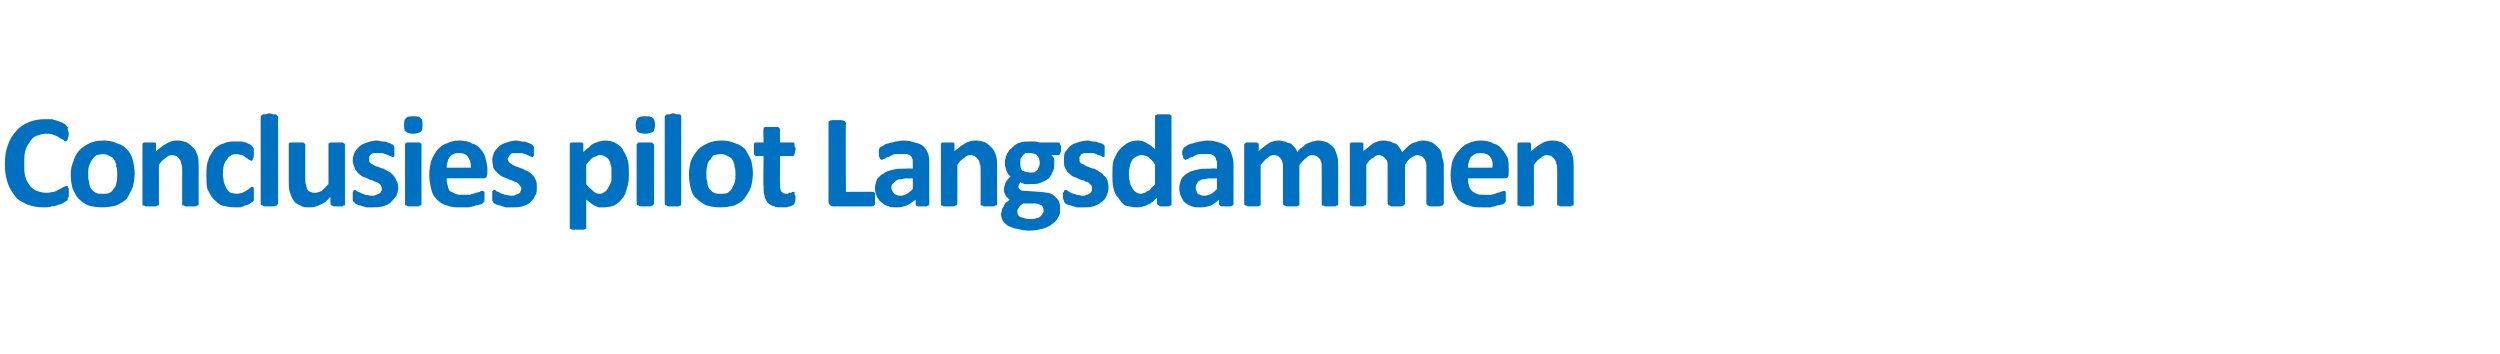 <?xml version="1.0" standalone="no"?><!DOCTYPE svg PUBLIC "-//W3C//DTD SVG 1.1//EN" "http://www.w3.org/Graphics/SVG/1.1/DTD/svg11.dtd"><svg xmlns="http://www.w3.org/2000/svg" version="1.1" width="258px" height="36.5px" viewBox="0 -1 258 36.5" style="top:-1px"><desc>Conclusies pilot Langsdammen</desc><defs/><g id="Polygon2193"><path d="m7.1 18.9v.3c0 .1 0 .2-.1.2v.2l-.1.1c-.1.1-.2.1-.3.2c-.2.1-.3.2-.5.2c-.2.1-.5.2-.8.2c-.2.1-.5.1-.8.1c-.6 0-1.2-.1-1.7-.3c-.4-.2-.9-.4-1.2-.8c-.3-.4-.6-.8-.8-1.4c-.2-.6-.3-1.2-.3-1.9c0-.8.1-1.5.3-2c.2-.6.5-1.1.9-1.5c.3-.4.8-.7 1.3-.9c.5-.2 1-.3 1.6-.3h.8c.2.1.4.1.6.2c.2.1.4.1.5.2c.2.1.3.2.3.2c.1.1.1.2.2.2v.4c.1.1.1.2.1.3c0 .1 0 .3-.1.4v.2l-.1.1l-.1.1c-.1 0-.2-.1-.3-.2c-.1 0-.2-.1-.4-.2c-.1-.1-.3-.2-.6-.3c-.2-.1-.5-.1-.8-.1c-.3 0-.6.1-.9.2c-.3.1-.5.3-.7.6c-.2.3-.4.6-.5 1c-.1.4-.1.8-.1 1.3c0 .5 0 .9.1 1.3c.1.4.3.7.5 1c.2.2.4.4.7.5c.3.1.6.2 1 .2c.3 0 .6-.1.8-.1l.6-.3c.2-.1.3-.2.4-.2c.1-.1.2-.1.2-.1h.2v.1c0 .1.1.1.1.2v.4zm6.8-2c0 .5-.1 1-.2 1.4c-.2.5-.4.8-.6 1.2c-.3.3-.7.5-1.1.7c-.4.1-.9.2-1.5.2c-.5 0-1-.1-1.4-.2c-.4-.2-.7-.4-1-.7c-.2-.2-.4-.6-.6-1c-.1-.4-.2-.9-.2-1.5c0-.5.1-1 .3-1.4c.1-.4.3-.8.6-1.1c.3-.3.6-.5 1-.7c.4-.2.9-.3 1.5-.3c.5 0 1 .1 1.4.3c.4.1.7.3 1 .6c.3.3.5.7.6 1.1c.1.4.2.9.2 1.4zm-1.8.1c0-.3 0-.6-.1-.8c0-.3-.1-.5-.2-.7c-.1-.2-.3-.3-.5-.4c-.2-.1-.4-.2-.7-.2c-.2 0-.5.1-.6.1c-.2.1-.4.3-.5.5c-.1.1-.2.4-.3.6c-.1.3-.1.5-.1.9c0 .3 0 .5.1.8c0 .3.1.5.2.7c.1.1.3.3.5.4c.2.1.4.1.7.1c.3 0 .5 0 .7-.1c.2-.1.3-.2.4-.4c.2-.2.3-.4.3-.6c.1-.3.1-.6.1-.9zm8.4 3v.2h-.2c0 .1-.1.1-.2.1h-.9c-.1 0-.2 0-.2-.1h-.2v-3.6c0-.3 0-.6-.1-.7c0-.2-.1-.4-.2-.5c0-.1-.2-.2-.3-.3c-.1 0-.3-.1-.4-.1c-.3 0-.5.1-.7.3c-.2.1-.5.4-.7.7v4.2h-.2c0 .1-.1.1-.2.1h-.9c-.1 0-.2 0-.2-.1h-.2v-6.4s.1 0 .1-.1h1.2l.1.1v.8c.4-.3.7-.6 1.1-.8c.3-.2.7-.3 1.1-.3c.4 0 .7.1 1 .2c.3.2.5.4.7.6c.2.2.3.5.4.8c.1.3.1.7.1 1.2v3.7zm5.7-.9v.6l-.1.1c-.1.1-.2.1-.3.2c-.2.1-.3.2-.5.2c-.1.1-.3.1-.5.2h-.6c-.5 0-.9-.1-1.3-.2c-.3-.1-.6-.4-.9-.7c-.2-.2-.4-.6-.6-1c-.1-.4-.1-.9-.1-1.4c0-.6 0-1.1.2-1.6c.1-.4.4-.8.6-1.1c.3-.3.6-.5 1-.6c.4-.2.8-.2 1.2-.2h.6c.1 0 .3.1.5.1c.1.1.2.1.4.2c.1.1.2.1.2.2c.1 0 .1.1.1.1c.1.1.1.1.1.2v.4c0 .3 0 .5-.1.6c0 .1-.1.2-.1.2c-.1 0-.2-.1-.3-.1c-.1-.1-.2-.2-.3-.2c-.1-.1-.2-.2-.4-.3c-.2 0-.4-.1-.6-.1c-.4 0-.8.2-1 .6c-.3.3-.4.8-.4 1.5c0 .3.1.6.1.8c.1.3.2.5.3.7c.1.1.2.3.4.4c.2 0 .4.1.6.1c.3 0 .5-.1.6-.1c.2-.1.4-.2.5-.3c.1 0 .2-.1.3-.2c.1-.1.2-.1.2-.1h.1c.1.1.1.1.1.2v.6zm2.5.9c0 .1-.1.1-.1.2h-.1c-.1.1-.2.1-.3.1h-.8c-.1 0-.2 0-.3-.1h-.1c-.1-.1-.1-.1-.1-.2v-9l.1-.1l.1-.1h.3c.1 0 .2-.1.4-.1c.2 0 .3.1.4.1h.3c0 .1.1.1.1.1c0 .1.1.1.1.1v9zm6.9 0v.2h-.2c0 .1-.1.1-.2.1h-.7c-.1 0-.2 0-.2-.1h-.1c-.1-.1-.1-.1-.1-.2v-.7c-.3.4-.7.7-1 .8c-.4.2-.7.3-1.1.3c-.4 0-.8 0-1-.2c-.3-.1-.6-.3-.7-.5c-.2-.3-.3-.6-.4-.9c-.1-.3-.1-.7-.1-1.1v-3.9s.1 0 .1-.1h1.4l.1.1c.1 0 .1.1.1.1v3.5c0 .3 0 .5.1.7c0 .2.1.3.1.4c.1.2.2.3.4.3c.1.1.2.1.4.1c.2 0 .5-.1.7-.2l.7-.7v-4.2s.1 0 .2-.1h1.3l.1.1c.1 0 .1.1.1.1v6.1zm5.5-1.7c0 .4-.1.7-.2.9c-.2.3-.4.5-.6.7c-.2.2-.5.3-.8.4c-.4.1-.7.1-1.1.1h-.6c-.2-.1-.4-.1-.6-.2c-.2 0-.3-.1-.4-.1c-.1-.1-.2-.1-.2-.2c-.1 0-.1-.1-.2-.2v-.8c0-.1 0-.1.1-.2v-.1h.1c.1 0 .1 0 .2.1c.1.1.3.1.4.2c.2.1.3.1.5.2c.2 0 .4.1.7.1c.1 0 .3 0 .4-.1c.1 0 .2-.1.3-.1c.1-.1.2-.1.2-.2c.1-.1.1-.2.1-.4c0-.1-.1-.2-.1-.3c-.1-.1-.2-.2-.4-.3c-.1 0-.3-.1-.5-.2c-.1 0-.3-.1-.5-.2c-.2-.1-.4-.1-.5-.2c-.2-.1-.4-.3-.5-.4c-.1-.2-.3-.3-.3-.5c-.1-.2-.2-.5-.2-.8c0-.3.1-.5.2-.8c.1-.2.3-.4.5-.6c.2-.2.5-.3.8-.4c.3-.1.6-.2 1-.2c.2 0 .4.1.6.1c.2 0 .3 0 .5.1c.1 0 .2.1.3.1c.1.1.2.1.2.1l.1.1c.1.1.1.1.1.2v.9l-.1.1h-.1s-.1 0-.2-.1c-.1 0-.2-.1-.3-.1c-.1-.1-.3-.1-.5-.2h-.9c-.2 0-.3.1-.3.1c-.1.1-.2.2-.2.3v.2c0 .2 0 .3.1.4c.1.1.2.1.3.2c.2.1.3.2.5.2c.2.1.4.2.6.2c.1.1.3.2.5.3c.2.1.3.2.5.4c.1.1.2.3.3.5c.1.2.2.4.2.7zm2.4 1.7v.2h-.2c0 .1-.1.1-.2.1h-.9c-.1 0-.2 0-.2-.1h-.2v-6.4c.1 0 .1 0 .2-.1h1.3c.1.1.1.1.2.1v6.2zm.1-8.1c0 .3 0 .6-.2.7c-.1.1-.4.2-.8.2c-.3 0-.6-.1-.7-.2c-.2-.1-.2-.4-.2-.7c0-.3 0-.6.2-.7c.1-.2.4-.2.8-.2c.3 0 .6 0 .7.2c.2.1.2.3.2.7zm6.7 4.9c0 .2-.1.4-.1.5c-.1.1-.3.1-.4.1h-3.7c0 .3 0 .5.1.7c0 .2.1.4.2.6l.6.3c.2.1.4.1.7.1h.8c.2-.1.4-.1.6-.2c.2 0 .3-.1.4-.1c.1-.1.2-.1.3-.1h.1s0 .1.1.1v.9c0 .1 0 .1-.1.1v.1c-.1.1-.1.1-.3.2c-.1 0-.3.1-.5.1c-.2.1-.4.1-.7.2h-.8c-.6 0-1 0-1.5-.2c-.4-.1-.7-.3-1-.6c-.3-.3-.5-.6-.6-1.1c-.1-.4-.2-.9-.2-1.4c0-.6.1-1.1.2-1.5c.2-.5.4-.8.6-1.1c.3-.3.6-.6 1-.7c.4-.2.8-.3 1.3-.3c.5 0 1 .1 1.3.3c.4.1.7.3.9.6c.3.3.4.6.5.9c.1.4.2.8.2 1.2v.3zm-1.7-.5c0-.5-.1-.8-.3-1.1c-.2-.3-.5-.4-.9-.4c-.2 0-.4 0-.6.1c-.2.1-.3.2-.4.3c-.1.2-.2.3-.2.5c-.1.2-.1.4-.1.6h2.5zm6.8 2c0 .4 0 .7-.2.9c-.1.3-.3.5-.5.7c-.2.2-.5.3-.8.4c-.4.1-.7.1-1.1.1h-.6c-.3-.1-.4-.1-.6-.2c-.2 0-.3-.1-.4-.1c-.1-.1-.2-.1-.3-.2c0 0 0-.1-.1-.2v-1c.1 0 .1 0 .1-.1h.1c.1 0 .1 0 .2.1c.1.1.3.1.4.2c.1.1.3.1.5.2c.2 0 .4.1.7.1c.1 0 .3 0 .4-.1c.1 0 .2-.1.3-.1c.1-.1.2-.1.2-.2c0-.1.1-.2.1-.4c0-.1-.1-.2-.2-.3c0-.1-.2-.2-.3-.3c-.1 0-.3-.1-.5-.2c-.1 0-.3-.1-.5-.2c-.2-.1-.4-.1-.5-.2c-.2-.1-.4-.3-.5-.4c-.2-.2-.3-.3-.4-.5c0-.2-.1-.5-.1-.8c0-.3.1-.5.2-.8c.1-.2.3-.4.5-.6c.2-.2.5-.3.8-.4c.3-.1.6-.2 1-.2c.2 0 .4.1.6.1c.1 0 .3 0 .5.1c.1 0 .2.1.3.1c.1.1.2.1.2.1l.1.1c0 .1.1.1.1.2v.9c-.1 0-.1.1-.1.1h-.1s-.1 0-.2-.1c-.1 0-.2-.1-.3-.1c-.1-.1-.3-.1-.5-.2h-1c-.1 0-.2.1-.2.1c-.1.1-.2.2-.2.3c0 0-.1.1-.1.2c0 .2.1.3.2.4c.1.1.2.1.3.2c.2.1.3.2.5.2c.2.1.4.2.5.2l.6.3c.2.1.3.2.5.4c.1.1.2.3.3.5c.1.2.1.4.1.7zm9.5-1.4c0 .5 0 1-.2 1.5c-.1.4-.2.8-.5 1.1c-.2.3-.5.5-.8.7c-.3.1-.7.2-1.1.2h-.5c-.2-.1-.3-.1-.5-.2c-.1-.1-.2-.1-.4-.3c-.1-.1-.3-.2-.4-.3v3c-.1 0-.1 0-.2.1H59c-.1-.1-.2-.1-.2-.1v-8.8s.1 0 .1-.1h1.2c0 .1.1.1.1.1v.9c.2-.2.4-.4.6-.5c.1-.2.3-.3.5-.4c.2-.1.3-.1.5-.2c.2 0 .4-.1.6-.1c.5 0 .9.1 1.2.3c.3.2.6.4.7.7c.2.3.4.7.5 1.1c.1.4.1.8.1 1.3zm-1.8.1v-.7c-.1-.3-.1-.5-.2-.7c-.1-.2-.2-.3-.4-.4c-.1-.1-.3-.2-.6-.2c-.1 0-.2 0-.3.1c-.1 0-.2.1-.3.1c-.2.1-.3.2-.4.3c-.1.2-.3.3-.4.5v2c.2.3.5.5.7.7c.2.2.4.3.7.3c.2 0 .4-.1.5-.2c.2-.1.3-.3.4-.5c.1-.1.2-.4.3-.6v-.7zm4.4 3c0 .1-.1.1-.1.2h-.1c-.1.1-.2.1-.3.1h-.8c-.1 0-.2 0-.3-.1h-.1c-.1-.1-.1-.1-.1-.2v-6.1l.1-.1l.1-.1h1.4c0 .1.1.1.1.1c0 .1.1.1.1.1v6.1zm.1-8.1c0 .3-.1.6-.2.7c-.2.1-.4.2-.8.2c-.4 0-.7-.1-.8-.2c-.1-.1-.2-.4-.2-.7c0-.3.1-.6.2-.7c.2-.2.4-.2.8-.2c.4 0 .6 0 .8.2c.1.1.2.3.2.7zm2.7 8.1v.2h-.1c-.1.1-.2.1-.3.1h-.8c-.2 0-.2 0-.3-.1h-.1c-.1-.1-.1-.1-.1-.2v-9l.1-.1l.1-.1h.3c.1 0 .2-.1.4-.1c.1 0 .3.1.4.1h.3c0 .1.1.1.1.1v9.1zm7.4-3.1c0 .5-.1 1-.2 1.4c-.2.5-.4.8-.7 1.2c-.2.3-.6.5-1 .7c-.4.1-.9.2-1.5.2c-.5 0-1-.1-1.4-.2c-.4-.2-.7-.4-1-.7c-.3-.2-.5-.6-.6-1c-.1-.4-.2-.9-.2-1.5c0-.5.1-1 .2-1.4c.2-.4.4-.8.7-1.1c.2-.3.6-.5 1-.7c.4-.2.9-.3 1.5-.3c.5 0 1 .1 1.4.3c.4.1.7.3 1 .6c.2.3.4.7.6 1.1c.1.4.2.9.2 1.4zm-1.8.1c0-.3 0-.6-.1-.8c0-.3-.1-.5-.2-.7c-.1-.2-.3-.3-.5-.4c-.2-.1-.4-.2-.7-.2c-.3 0-.5.1-.7.1c-.2.1-.3.3-.4.5c-.2.1-.3.4-.3.6c-.1.3-.1.5-.1.9c0 .3 0 .5.1.8c0 .3.1.5.2.7c.1.1.3.3.5.4c.2.1.4.1.7.1c.2 0 .5 0 .7-.1c.1-.1.3-.2.4-.4l.3-.6c.1-.3.1-.6.1-.9zm6.2 2.4c0 .2 0 .4-.1.5c0 .1 0 .2-.1.2c0 .1-.1.1-.2.1c0 .1-.1.1-.2.1c-.1 0-.3.1-.4.1h-.4c-.3 0-.6 0-.8-.1c-.3-.1-.5-.2-.7-.4c-.1-.2-.3-.4-.3-.7c-.1-.3-.1-.6-.1-1c-.05.02 0-3.1 0-3.1h-.8c-.1 0-.1-.1-.2-.2v-1.1s.1 0 .1-.1h.9s-.05-1.36 0-1.4v-.1s.1 0 .1-.1h1.4l.1.1l.1.1c-.03.04 0 1.4 0 1.4h1.4c0 .1.1.1.1.1v.3c.1.1.1.2.1.3c0 .2-.1.4-.1.5c0 .1-.1.2-.2.2h-1.3s-.03 2.86 0 2.9c0 .3 0 .5.1.7c.1.2.3.3.6.3c.1 0 .2 0 .2-.1h.2c.1 0 .1-.1.2-.1h.2v.3c.1.1.1.2.1.3zm8.2.1v.6l-.1.1c-.1.1-.1.1-.2.1h-4c-.2 0-.3-.1-.4-.2c-.1-.1-.1-.2-.1-.4v-8.2h.1c.1-.1.2-.1.3-.1h.9c.1 0 .2 0 .3.1h.1c0 .1.1.1.1.2c-.04-.04 0 7.1 0 7.1c0 0 2.75-.02 2.7 0h.2s0 .1.1.1v.6zm5.6.6s0 .1-.1.1s-.1.1-.2.1h-.9s-.1-.1-.2-.1v-.6c-.3.2-.5.4-.9.6c-.3.1-.6.2-1 .2c-.4 0-.7 0-.9-.1c-.3-.1-.5-.2-.7-.4c-.2-.1-.4-.4-.5-.6c-.1-.2-.2-.5-.2-.9c0-.3.1-.6.2-.9c.2-.2.4-.5.7-.6c.2-.2.6-.3 1-.4c.4-.1.9-.1 1.4-.1c.03-.04.6 0 .6 0c0 0 .02-.41 0-.4v-.5c-.1-.2-.1-.3-.2-.4c-.1-.1-.2-.1-.4-.2h-1.3l-.6.3c-.2 0-.3.1-.4.2c-.2 0-.2.1-.3.1c-.1 0-.1-.1-.2-.1v-.1c-.1-.1-.1-.2-.1-.2v-.7s.1-.1.1-.2c.1 0 .2-.1.4-.2c.1-.1.3-.2.5-.2c.2-.1.5-.1.7-.2c.3 0 .5-.1.8-.1c.5 0 .9.1 1.2.2c.4.1.7.2.9.4c.2.2.4.5.5.8c.1.3.1.6.1 1.1v4.1zm-1.7-2.7s-.63.04-.6 0c-.3 0-.5.1-.7.1c-.2 0-.4.1-.5.2l-.3.3c-.1.1-.1.2-.1.4c0 .2.1.4.3.6c.1.1.4.2.6.2c.3 0 .5-.1.7-.2c.2-.1.4-.3.6-.5c.02-.02 0-1.1 0-1.1zm8.7 2.6v.2h-.2c-.1.1-.1.1-.2.1h-.9c-.1 0-.2 0-.2-.1h-.2v-3.6c0-.3 0-.6-.1-.7c0-.2-.1-.4-.2-.5l-.3-.3c-.1 0-.3-.1-.4-.1c-.3 0-.5.1-.7.3c-.2.1-.5.4-.7.7v4c0 .1 0 .1-.1.2h-.1c-.1.1-.1.1-.3.1h-.8c-.1 0-.2 0-.3-.1h-.1v-6.4s.1 0 .1-.1h1.2c0 .1.1.1.1.1v.8c.4-.3.7-.6 1.1-.8c.3-.2.7-.3 1.1-.3c.4 0 .7.1 1 .2c.3.2.5.4.7.6c.2.2.3.5.4.8c.1.3.1.7.1 1.2v3.7zm6.6-5.6c0 .2 0 .3-.1.4c0 .1-.1.2-.1.2h-.8c.1.1.2.2.3.4v.4c0 .4 0 .7-.2 1c-.1.2-.2.5-.5.7c-.2.1-.5.3-.8.4c-.3.1-.6.1-1 .1h-.6c-.1-.1-.3-.1-.4-.2c0 0-.1.1-.1.2c-.1.1-.1.2-.1.3c0 .1.1.2.2.3c.1.1.3.1.5.1l1.5.1c.3 0 .6.1.9.1c.3.1.5.2.7.4c.1.1.3.3.4.5c.1.3.1.5.1.8c0 .3 0 .6-.2.8c-.1.3-.3.5-.6.7c-.2.2-.6.4-1 .5c-.4.1-.8.2-1.4.2c-.5 0-.9-.1-1.3-.2c-.3 0-.6-.2-.9-.3c-.2-.2-.4-.3-.5-.5c-.1-.2-.2-.5-.2-.7c0-.1.1-.3.1-.4c0-.2.1-.3.2-.4c0-.1.1-.3.2-.4c.2-.1.3-.2.4-.3c-.2-.1-.3-.3-.4-.4c-.1-.2-.2-.4-.2-.6c0-.3.1-.5.2-.8c.1-.2.3-.4.5-.6c-.2-.1-.3-.3-.4-.5c-.1-.3-.2-.5-.2-.9c0-.3.1-.6.2-.9c.2-.3.3-.5.6-.7c.2-.2.4-.4.8-.5c.3-.1.6-.1 1-.1h.5c.2 0 .4.1.5.1h2s.1.1.1.2c.1.1.1.2.1.5zm-2.2 1.4c0-.3-.1-.6-.3-.8c-.1-.1-.4-.2-.7-.2h-.5l-.3.3c-.1.1-.1.2-.2.3v.4c0 .3 0 .6.2.8c.2.1.5.2.8.2h.4c.2-.1.3-.2.4-.3c0-.1.1-.2.1-.3c.1-.1.1-.3.1-.4zm.4 4.9c0-.2-.1-.4-.2-.5c-.2-.1-.4-.2-.7-.2h-1.2c-.2.1-.2.2-.3.2c-.1.1-.1.2-.2.3c0 0-.1.1-.1.2v.2c0 .2.1.4.3.5c.3.1.6.2 1 .2c.3 0 .5 0 .7-.1c.2 0 .3-.1.4-.2c.1-.1.2-.2.2-.3c.1-.1.1-.2.1-.3zm6.7-2.4c0 .4-.1.7-.2.9c-.1.3-.3.5-.6.7c-.2.2-.5.3-.8.4c-.3.1-.7.1-1 .1h-.7c-.2-.1-.4-.1-.6-.2c-.1 0-.3-.1-.4-.1c-.1-.1-.2-.1-.2-.2c-.1 0-.1-.1-.1-.2c-.1-.1-.1-.3-.1-.5v-.3c.1-.1.1-.1.1-.2l.1-.1h.1s.1 0 .2.1c.1.1.2.1.3.2c.2.1.4.1.6.2c.2 0 .4.1.6.1c.2 0 .3 0 .4-.1c.2 0 .3-.1.3-.1c.1-.1.2-.1.2-.2c.1-.1.1-.2.1-.4c0-.1 0-.2-.1-.3l-.3-.3c-.2 0-.3-.1-.5-.2c-.2 0-.4-.1-.6-.2c-.1-.1-.3-.1-.5-.2c-.2-.1-.3-.3-.5-.4c-.1-.2-.2-.3-.3-.5c-.1-.2-.1-.5-.1-.8c0-.3 0-.5.1-.8c.2-.2.3-.4.5-.6c.2-.2.5-.3.8-.4c.3-.1.7-.2 1.1-.2c.1 0 .3.1.5.1c.2 0 .4 0 .5.1c.1 0 .3.1.4.1c.1.1.1.1.2.1c0 .1.1.1.1.1v1.1s0 .1-.1.1h-.1s-.1 0-.1-.1c-.1 0-.2-.1-.4-.1c-.1-.1-.3-.1-.4-.2h-1c-.1 0-.2.1-.3.1c-.1.1-.1.2-.2.3v.2c0 .2 0 .3.1.4c.1.1.2.1.4.2c.1.1.3.2.4.2c.2.1.4.2.6.2c.2.1.4.2.5.3c.2.1.4.2.5.4c.2.1.3.3.4.5c0 .2.1.4.1.7zm6.5 1.7v.2h-.1c-.1.1-.2.1-.3.1h-.7c-.1 0-.1 0-.2-.1h-.1c0-.1-.1-.1-.1-.2v-.6c-.3.3-.6.6-.9.7c-.4.2-.8.3-1.2.3c-.4 0-.8-.1-1.2-.2c-.3-.2-.5-.5-.7-.8c-.3-.3-.4-.6-.5-1c-.1-.5-.1-.9-.1-1.3c0-.6 0-1.1.1-1.5c.2-.4.3-.8.6-1.1c.2-.3.5-.5.8-.7c.3-.2.7-.3 1.1-.3c.4 0 .7.1 1 .3c.2.1.5.3.8.6v-3.5c.1 0 .1 0 .2-.1h1.3c.1.1.1.1.2.1v9.1zm-1.7-4c-.2-.4-.5-.6-.7-.8c-.2-.1-.5-.2-.7-.2c-.2 0-.4.1-.6.2c-.2.1-.3.2-.4.4c-.1.2-.2.4-.2.6c-.1.3-.1.5-.1.7c0 .3 0 .6.1.8c0 .2.1.5.2.6c.1.2.2.4.4.5c.1.1.3.2.5.2c.2 0 .3-.1.4-.1c.1 0 .2-.1.3-.2c.2 0 .3-.1.4-.3c.1-.1.3-.2.4-.4v-2zm8.1 4.1l-.1.1s-.1.1-.2.1h-.9c-.1 0-.2-.1-.2-.1l-.1-.1v-.5c-.2.2-.5.4-.8.6c-.3.1-.7.2-1.1.2c-.3 0-.6 0-.9-.1c-.2-.1-.5-.2-.7-.4c-.2-.1-.3-.4-.4-.6c-.1-.2-.2-.5-.2-.9c0-.3.1-.6.2-.9c.1-.2.4-.5.6-.6c.3-.2.6-.3 1.1-.4c.4-.1.8-.1 1.4-.1c-.01-.04.6 0 .6 0c0 0-.02-.41 0-.4c0-.2 0-.4-.1-.5c0-.2-.1-.3-.2-.4c-.1-.1-.2-.1-.3-.2h-1.3c-.3.1-.5.2-.6.3c-.2 0-.4.1-.5.2c-.1 0-.2.1-.3.1l-.1-.1l-.1-.1v-.2c-.1-.1-.1-.2-.1-.3c0-.2 0-.3.1-.4c0 0 0-.1.1-.2c.1 0 .2-.1.3-.2c.2-.1.4-.2.6-.2c.2-.1.4-.1.7-.2c.2 0 .5-.1.8-.1c.5 0 .9.1 1.2.2c.3.1.6.2.8.4c.3.2.4.5.5.8c.1.3.2.6.2 1.1v4.1zm-1.7-2.7s-.67.04-.7 0c-.3 0-.5.1-.7.1c-.2 0-.3.1-.5.2c-.1.1-.2.2-.2.3c-.1.1-.1.2-.1.4c0 .2.1.4.2.6c.2.1.4.2.7.2c.2 0 .5-.1.7-.2c.2-.1.4-.3.6-.5c-.02-.02 0-1.1 0-1.1zm12.5 2.6v.2h-.2c0 .1-.1.1-.2.1h-.9c-.1 0-.1 0-.2-.1h-.2v-4.3c-.1-.2-.1-.4-.2-.5l-.3-.3c-.1 0-.3-.1-.5-.1c-.2 0-.4.1-.6.3c-.2.1-.4.4-.7.7v4.2h-.1c-.1.1-.2.1-.3.1h-.8c-.1 0-.2 0-.3-.1h-.1c-.1-.1-.1-.1-.1-.2v-4.1c-.1-.2-.1-.4-.2-.5l-.3-.3c-.1 0-.3-.1-.4-.1c-.3 0-.5.1-.7.3c-.2.1-.4.4-.7.7v4.2h-.1c-.1.1-.2.1-.3.1h-.8c-.1 0-.2 0-.3-.1h-.1c-.1-.1-.1-.1-.1-.2v-6.1s0-.1.1-.1l.1-.1h1.1c.1.1.1.1.2.1v.8c.3-.3.7-.6 1-.8c.3-.2.7-.3 1.1-.3c.2 0 .4.1.6.1c.2.1.4.2.6.2l.4.4c.1.1.2.3.3.5c.1-.2.3-.4.5-.5c.2-.2.3-.3.5-.4c.2-.1.4-.1.5-.2c.2 0 .4-.1.6-.1c.4 0 .7.1 1 .2c.3.2.5.4.7.6c.1.2.2.5.3.8c.1.3.1.7.1 1v3.9zm10.9 0c0 .1-.1.1-.1.2h-.1c-.1.1-.2.1-.3.1h-.8c-.1 0-.2 0-.3-.1h-.1c0-.1-.1-.1-.1-.2v-4.1c-.1-.2-.1-.4-.2-.5l-.3-.3c-.1 0-.3-.1-.4-.1c-.2 0-.4.1-.7.3c-.2.1-.4.4-.6.7v4c0 .1-.1.1-.1.2h-.1c-.1.1-.2.1-.3.1h-.8c-.1 0-.2 0-.3-.1h-.1c0-.1-.1-.1-.1-.2v-4.1c0-.2-.1-.4-.2-.5l-.3-.3c-.1 0-.3-.1-.4-.1c-.2 0-.4.1-.6.3c-.3.1-.5.4-.7.7v4c0 .1 0 .1-.1.2h-.1c-.1.1-.2.1-.3.1h-.8c-.1 0-.2 0-.3-.1h-.1v-6.4s.1 0 .1-.1h1.2c0 .1.1.1.1.1v.8c.4-.3.7-.6 1-.8c.4-.2.7-.3 1.1-.3c.2 0 .5.1.7.1c.2.1.3.2.5.2c.2.1.3.3.4.4c.1.1.2.3.3.5l.5-.5c.2-.2.4-.3.5-.4c.2-.1.4-.1.6-.2c.1 0 .3-.1.5-.1c.4 0 .7.1 1 .2c.3.2.5.4.7.6c.2.2.3.5.3.8c.1.3.2.7.2 1v3.9zm6.7-3.2c0 .2 0 .4-.1.5c-.1.1-.2.1-.4.1h-3.7c0 .3 0 .5.1.7c0 .2.1.4.3.6c.1.1.3.2.5.3c.2.1.4.1.7.1h.8c.3-.1.5-.1.6-.2c.2 0 .3-.1.4-.1c.2-.1.2-.1.3-.1h.1l.1.1v1l-.1.1c0 .1-.1.1-.3.2c-.1 0-.3.1-.5.1c-.2.1-.4.1-.7.2h-.8c-.6 0-1 0-1.4-.2c-.4-.1-.8-.3-1.1-.6c-.2-.3-.4-.6-.6-1.1c-.1-.4-.2-.9-.2-1.4c0-.6.1-1.1.2-1.5c.2-.5.4-.8.7-1.1c.2-.3.6-.6.9-.7c.4-.2.9-.3 1.3-.3c.5 0 1 .1 1.3.3c.4.1.7.3.9.6c.3.3.4.6.6.9c.1.4.1.8.1 1.2v.3zm-1.7-.5c.1-.5 0-.8-.2-1.1c-.2-.3-.6-.4-1-.4c-.2 0-.4 0-.6.1c-.1.1-.3.2-.4.3c-.1.2-.2.3-.2.5c-.1.2-.1.4-.1.6h2.5zm8.4 3.7v.2h-.2c0 .1-.1.1-.2.1h-.9c-.1 0-.2 0-.2-.1h-.2v-3.6c0-.3 0-.6-.1-.7c0-.2-.1-.4-.2-.5l-.3-.3c-.1 0-.3-.1-.4-.1c-.3 0-.5.1-.7.3c-.2.1-.5.4-.7.7v4.2h-.2c-.1.1-.1.1-.3.1h-.8c-.1 0-.2 0-.2-.1h-.2v-6.4s.1 0 .1-.1h1.2c0 .1.1.1.1.1v.8c.4-.3.7-.6 1.1-.8c.3-.2.7-.3 1.1-.3c.4 0 .7.1 1 .2c.3.2.5.4.7.6c.2.2.3.5.4.8c.1.3.1.7.1 1.2v3.7z" stroke="none" fill="#0070c0"/></g></svg>